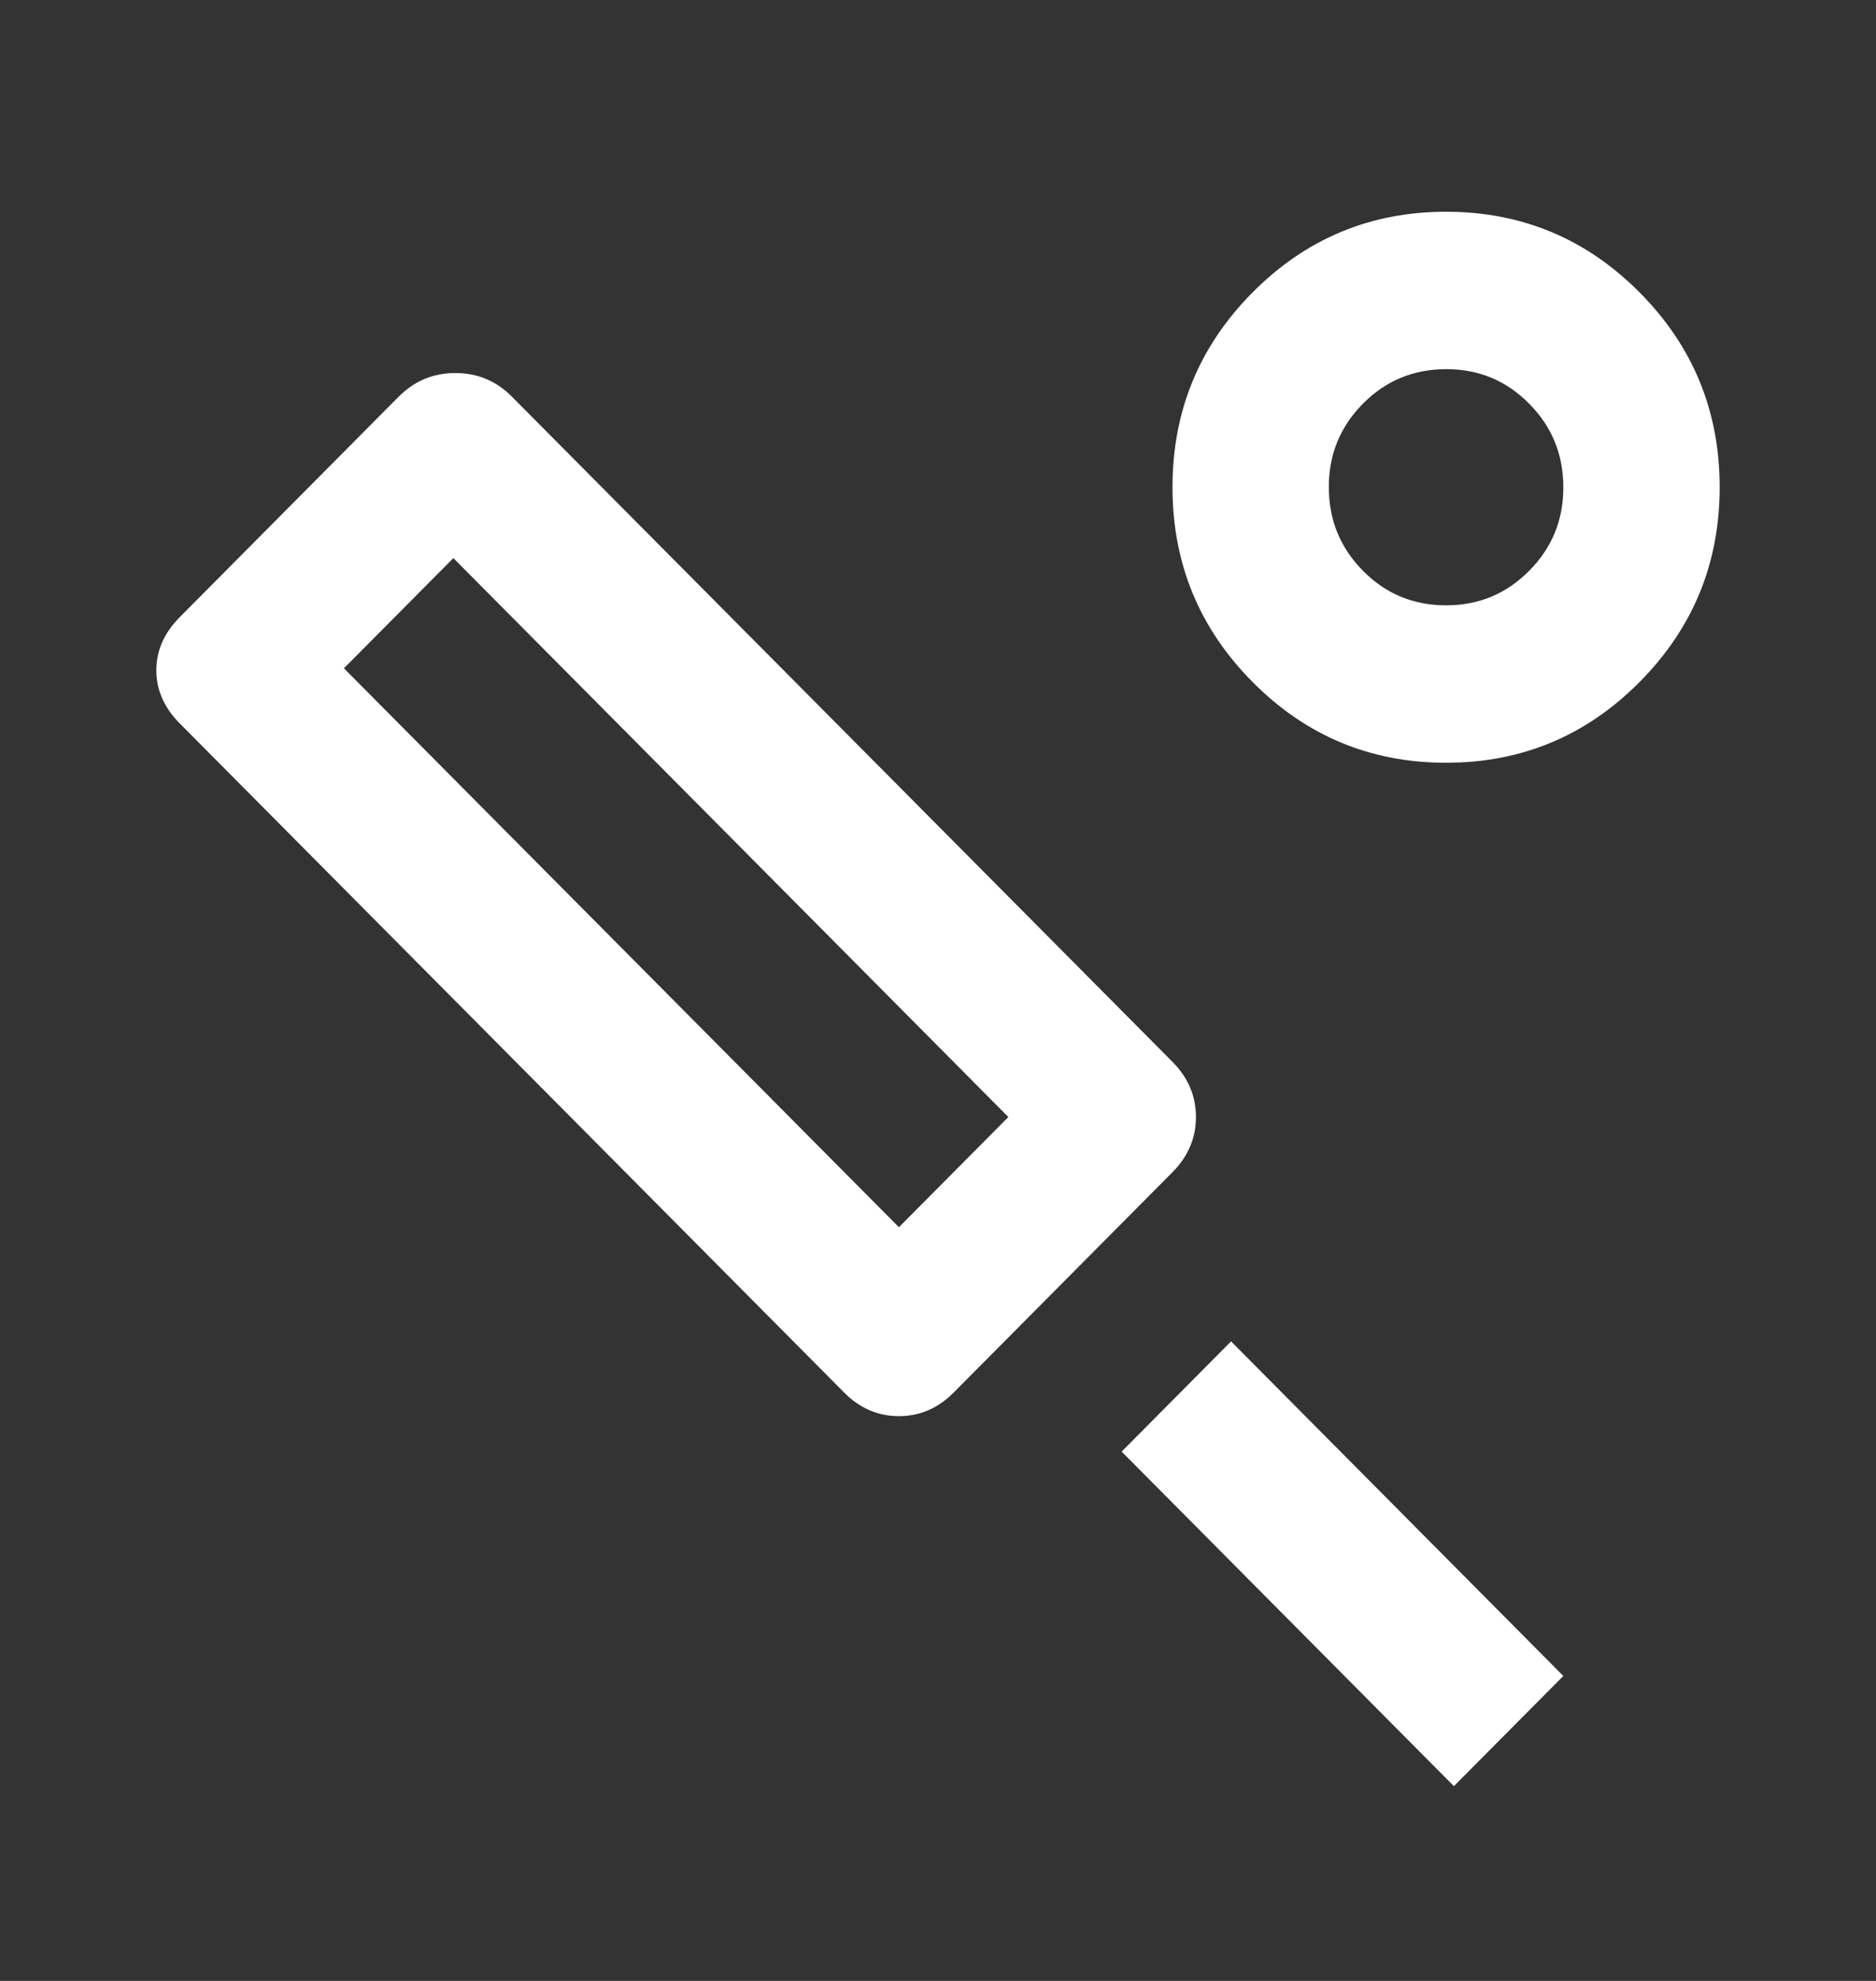 <svg width="18" height="19" viewBox="0 0 18 19" fill="none" xmlns="http://www.w3.org/2000/svg">
<rect x="0" y="0" width="18" height="19" fill="#333333" stroke="none"/>
<g id="material-symbols:sports-cricket-outline">
<path id="Vector" d="M11.25 11.243L9.15 13.357C9 13.508 8.825 13.583 8.625 13.583C8.425 13.583 8.25 13.508 8.1 13.357L1.725 6.939C1.575 6.788 1.5 6.618 1.5 6.429C1.5 6.24 1.575 6.07 1.725 5.919L3.825 3.805C3.975 3.654 4.156 3.578 4.369 3.578C4.581 3.578 4.763 3.654 4.912 3.805L11.25 10.185C11.4 10.336 11.475 10.513 11.475 10.714C11.475 10.915 11.4 11.092 11.25 11.243ZM8.625 11.771L9.675 10.714L4.35 5.353L3.3 6.41L8.625 11.771ZM13.95 17.132L10.762 13.923L11.812 12.866L15 16.075L13.95 17.132ZM13.875 7.316C13.15 7.316 12.531 7.058 12.019 6.542C11.506 6.026 11.25 5.403 11.25 4.673C11.25 3.943 11.506 3.32 12.019 2.804C12.531 2.289 13.15 2.031 13.875 2.031C14.6 2.031 15.219 2.289 15.731 2.804C16.244 3.32 16.5 3.943 16.5 4.673C16.5 5.403 16.244 6.026 15.731 6.542C15.219 7.058 14.6 7.316 13.875 7.316ZM13.875 5.806C14.188 5.806 14.453 5.696 14.672 5.475C14.891 5.255 15.001 4.987 15 4.673C15 4.359 14.89 4.091 14.671 3.871C14.453 3.65 14.187 3.54 13.875 3.541C13.562 3.541 13.297 3.651 13.078 3.871C12.859 4.092 12.749 4.359 12.75 4.673C12.75 4.988 12.86 5.256 13.079 5.476C13.297 5.697 13.563 5.806 13.875 5.806Z" fill="white"/>
</g>
</svg>
